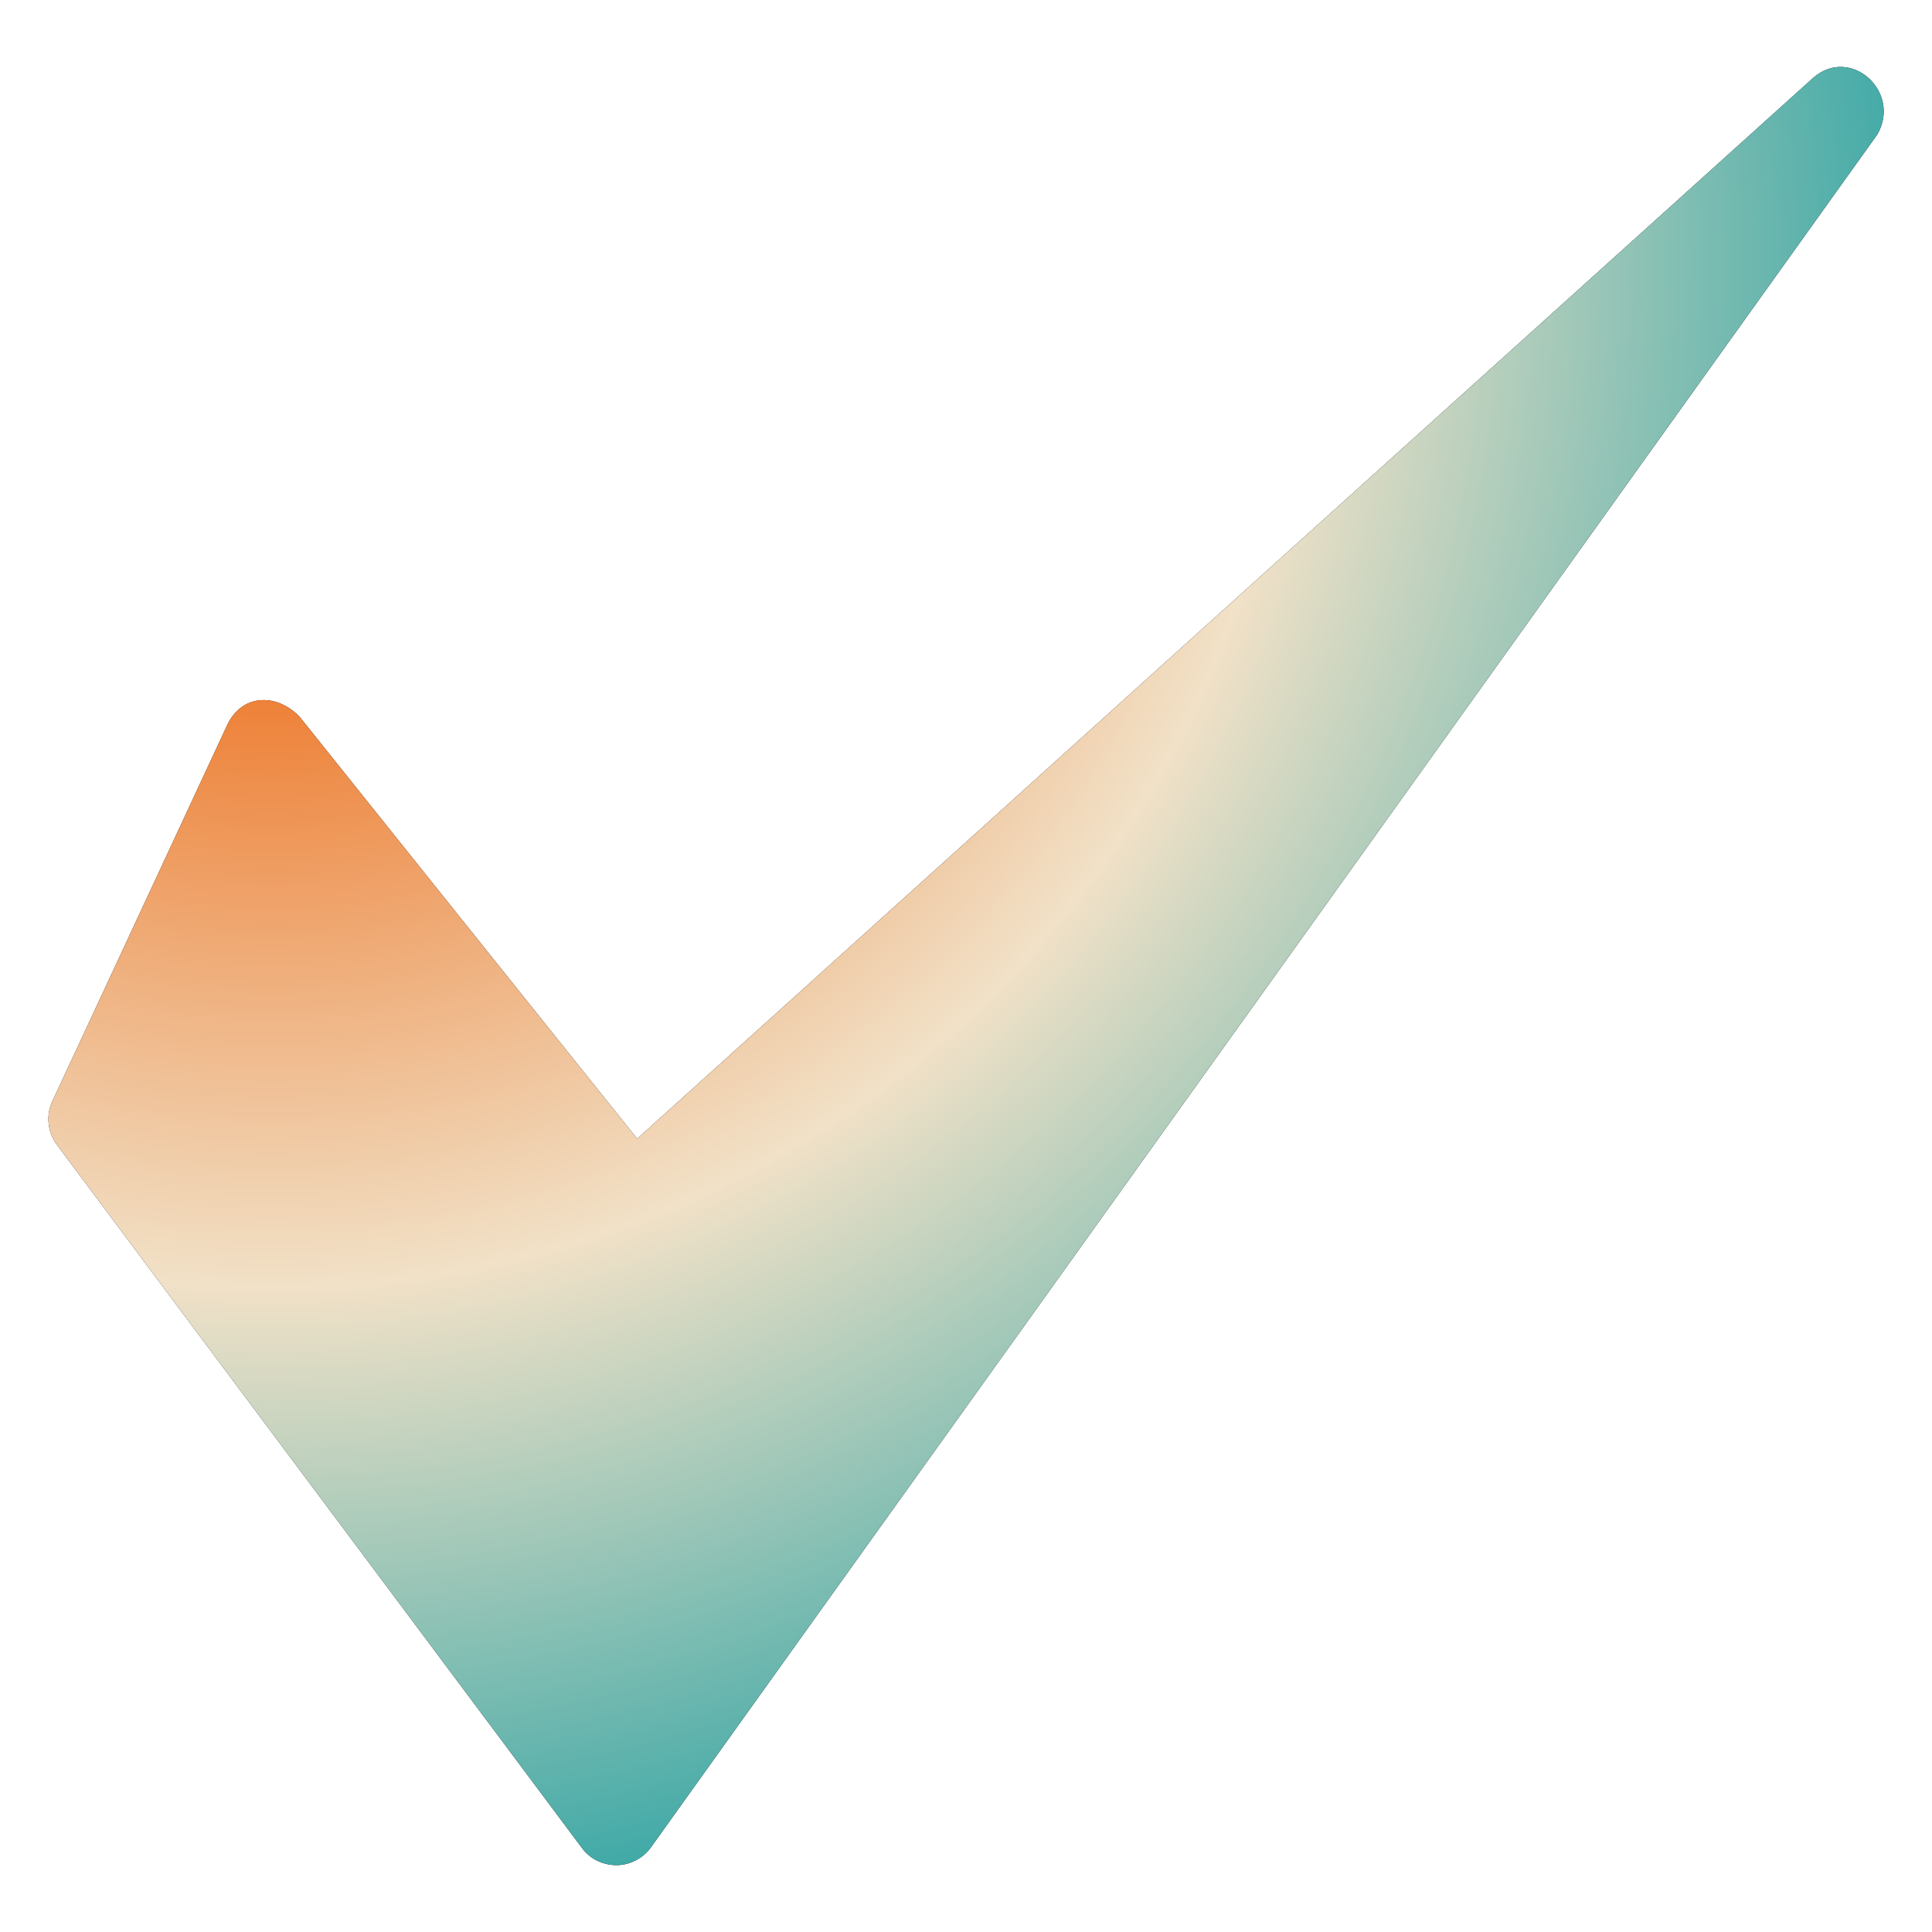 <?xml version="1.0" encoding="UTF-8"?> <svg xmlns="http://www.w3.org/2000/svg" width="100" height="100" viewBox="0 0 100 100" fill="none"><path fill-rule="evenodd" clip-rule="evenodd" d="M93.86 4.02L32.98 58.94L15.49 37.08C14.22 35.81 12.48 35.98 11.76 37.53L2.71 57C2.54 57.36 2.47 57.77 2.52 58.16C2.56 58.56 2.71 58.94 2.95 59.26L30.12 95.65C30.33 95.93 30.6 96.16 30.91 96.31C31.22 96.46 31.57 96.54 31.91 96.54C32.26 96.54 32.6 96.45 32.91 96.29C33.22 96.13 33.49 95.9 33.69 95.62L97.17 6.96C98.44 4.76 95.79 2.35 93.86 4.02Z" fill="black"></path><path fill-rule="evenodd" clip-rule="evenodd" d="M93.86 4.02L32.98 58.94L15.49 37.08C14.22 35.81 12.48 35.98 11.76 37.53L2.71 57C2.54 57.36 2.47 57.77 2.52 58.16C2.56 58.56 2.71 58.94 2.95 59.26L30.12 95.65C30.33 95.93 30.6 96.16 30.91 96.31C31.22 96.46 31.57 96.54 31.91 96.54C32.26 96.54 32.6 96.45 32.91 96.29C33.22 96.13 33.49 95.9 33.69 95.62L97.17 6.96C98.44 4.76 95.79 2.35 93.86 4.02Z" fill="url(#paint0_radial_116_11)"></path><defs><radialGradient id="paint0_radial_116_11" cx="0" cy="0" r="1" gradientUnits="userSpaceOnUse" gradientTransform="translate(13.191 13.236) rotate(47.87) scale(104.796 105.031)"><stop offset="0.149" stop-color="#ED6B17"></stop><stop offset="0.514" stop-color="#F1E1C7"></stop><stop offset="0.938" stop-color="#00959B"></stop></radialGradient></defs></svg> 